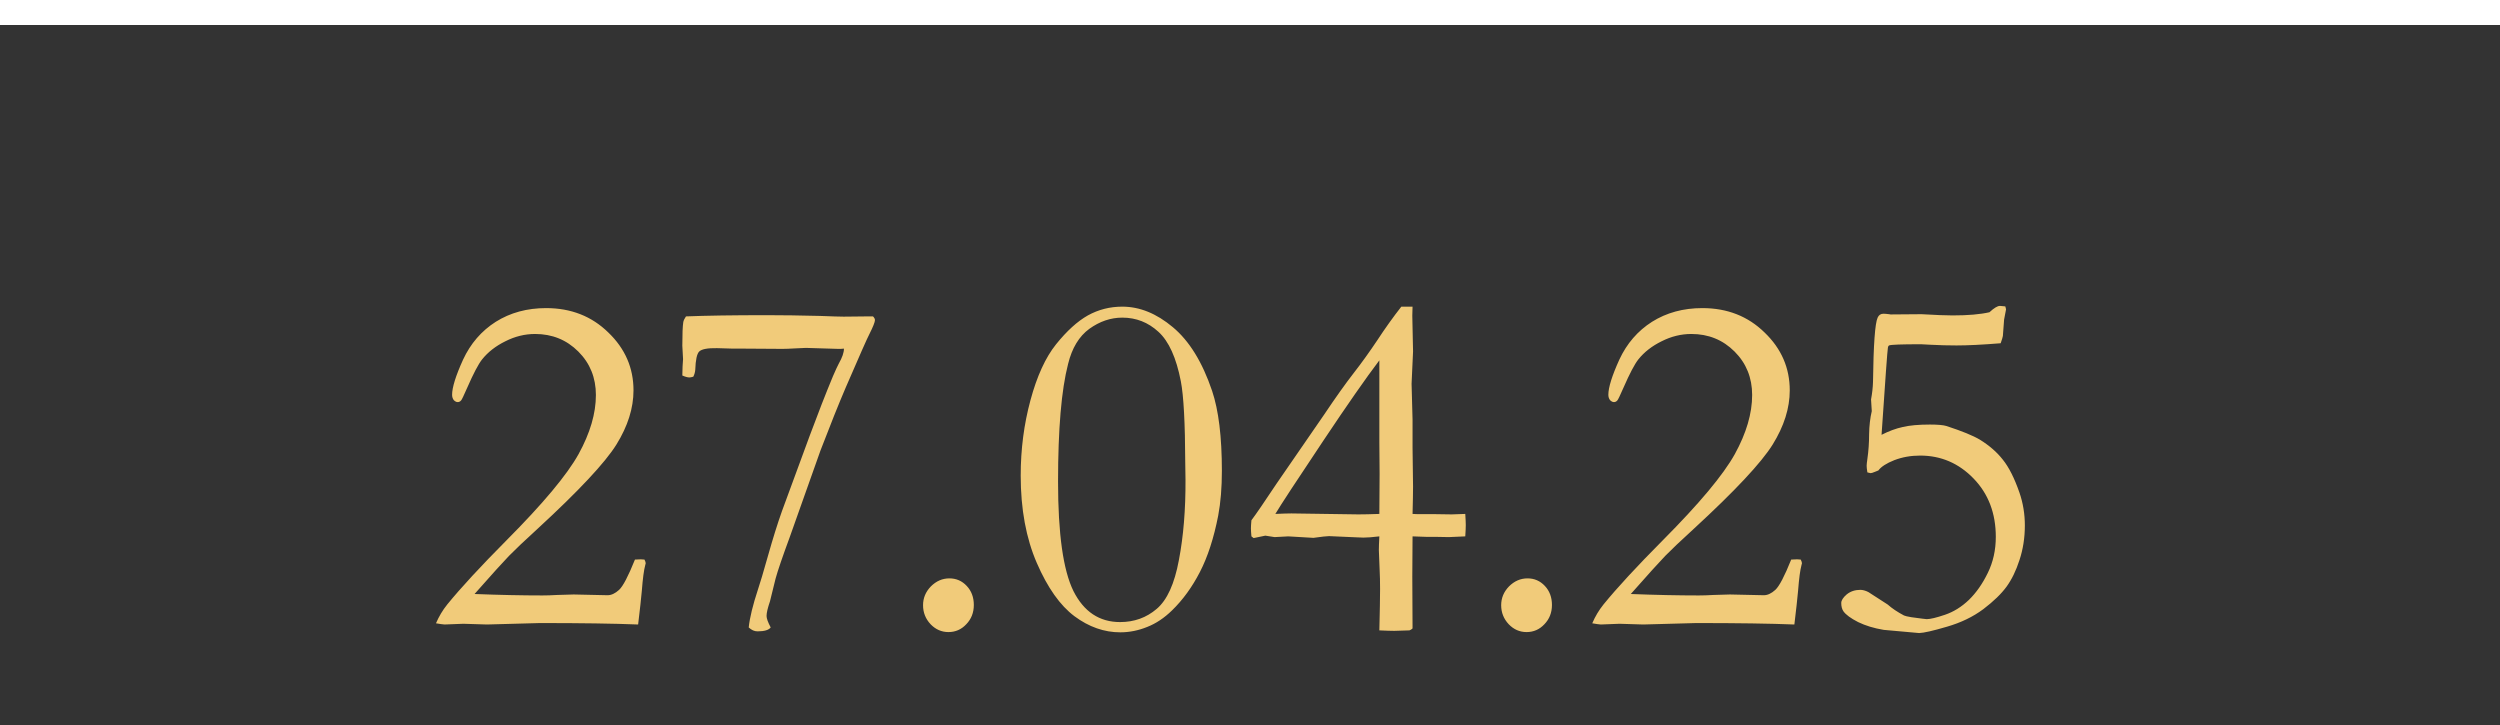 <?xml version="1.0" encoding="UTF-8"?> <svg xmlns="http://www.w3.org/2000/svg" width="100" height="29" viewBox="0 0 100 29" fill="none"><rect x="0" y="0" width="100" height="29" fill="#333333" stroke="none"/><path d="M25.525 24.98C24.549 24.941 23.24 24.922 21.6 24.922L19.48 24.98L18.533 24.951L17.781 24.98C17.703 24.974 17.589 24.958 17.439 24.932C17.557 24.658 17.706 24.408 17.889 24.18C18.429 23.516 19.22 22.66 20.262 21.611C21.72 20.146 22.68 18.997 23.143 18.164C23.605 17.324 23.836 16.537 23.836 15.801C23.836 15.111 23.602 14.531 23.133 14.062C22.664 13.594 22.088 13.359 21.404 13.359C20.994 13.359 20.597 13.457 20.213 13.652C19.829 13.841 19.52 14.082 19.285 14.375C19.135 14.564 18.937 14.941 18.689 15.508C18.553 15.82 18.471 15.99 18.445 16.016C18.406 16.061 18.361 16.084 18.309 16.084C18.256 16.084 18.204 16.058 18.152 16.006C18.107 15.947 18.084 15.876 18.084 15.791C18.084 15.498 18.23 15.029 18.523 14.385C18.823 13.74 19.259 13.236 19.832 12.871C20.412 12.507 21.082 12.324 21.844 12.324C22.84 12.324 23.67 12.65 24.334 13.301C25.005 13.945 25.34 14.717 25.34 15.615C25.34 16.325 25.112 17.047 24.656 17.783C24.201 18.512 23.152 19.632 21.512 21.143C20.971 21.637 20.587 22.002 20.359 22.236C20.131 22.471 19.672 22.979 18.982 23.76C19.979 23.799 20.884 23.818 21.697 23.818C21.873 23.818 22.065 23.812 22.273 23.799C22.658 23.786 22.882 23.779 22.947 23.779L24.305 23.809C24.454 23.809 24.607 23.737 24.764 23.594C24.92 23.451 25.131 23.047 25.398 22.383L25.633 22.373C25.665 22.373 25.714 22.376 25.779 22.383C25.812 22.448 25.828 22.497 25.828 22.529L25.809 22.607C25.756 22.796 25.711 23.141 25.672 23.643C25.646 23.936 25.597 24.381 25.525 24.98ZM27.439 12.656C28.24 12.624 29.321 12.607 30.682 12.607C31.3 12.607 32.007 12.617 32.801 12.637C33.283 12.656 33.598 12.666 33.748 12.666L34.695 12.656H34.92C34.972 12.708 34.998 12.757 34.998 12.803C34.998 12.881 34.923 13.07 34.773 13.369C34.702 13.499 34.386 14.212 33.826 15.508C33.553 16.146 33.217 16.982 32.82 18.018L31.59 21.484C31.297 22.279 31.108 22.832 31.023 23.145L30.799 24.053C30.708 24.32 30.662 24.515 30.662 24.639C30.662 24.736 30.717 24.889 30.828 25.098C30.75 25.202 30.574 25.254 30.301 25.254C30.177 25.254 30.06 25.202 29.949 25.098C29.988 24.713 30.112 24.206 30.32 23.574C30.398 23.346 30.532 22.897 30.721 22.227C30.91 21.556 31.095 20.963 31.277 20.449L32.391 17.422C32.71 16.562 33.019 15.771 33.318 15.049C33.422 14.808 33.501 14.639 33.553 14.541C33.69 14.3 33.758 14.102 33.758 13.945L33.631 13.955H33.523L32.234 13.916C32.195 13.916 32.059 13.922 31.824 13.935C31.59 13.949 31.414 13.955 31.297 13.955L29.783 13.945H29.324L28.68 13.926C28.302 13.919 28.064 13.965 27.967 14.062C27.876 14.154 27.824 14.395 27.811 14.785C27.804 14.883 27.778 14.977 27.732 15.068C27.661 15.088 27.609 15.098 27.576 15.098C27.505 15.098 27.41 15.072 27.293 15.02C27.299 14.857 27.303 14.736 27.303 14.658L27.322 14.365L27.293 13.828C27.293 13.359 27.306 13.044 27.332 12.881C27.345 12.816 27.381 12.741 27.439 12.656ZM36.922 24.209C36.922 23.922 37.026 23.672 37.234 23.457C37.449 23.242 37.697 23.135 37.977 23.135C38.25 23.135 38.481 23.236 38.67 23.438C38.859 23.639 38.953 23.893 38.953 24.199C38.953 24.505 38.852 24.762 38.65 24.971C38.455 25.179 38.217 25.283 37.938 25.283C37.664 25.283 37.426 25.179 37.225 24.971C37.023 24.756 36.922 24.502 36.922 24.209ZM48.875 18.838C48.875 19.509 48.826 20.104 48.728 20.625C48.553 21.523 48.309 22.275 47.996 22.881C47.684 23.486 47.312 23.997 46.883 24.414C46.57 24.72 46.238 24.941 45.887 25.078C45.535 25.221 45.177 25.293 44.812 25.293C44.168 25.293 43.556 25.078 42.977 24.648C42.404 24.219 41.902 23.509 41.473 22.52C41.043 21.53 40.828 20.365 40.828 19.023C40.828 17.975 40.958 16.969 41.219 16.006C41.479 15.042 41.821 14.297 42.244 13.77C42.674 13.236 43.097 12.852 43.514 12.617C43.937 12.383 44.396 12.266 44.891 12.266C45.587 12.266 46.261 12.539 46.912 13.086C47.57 13.633 48.094 14.482 48.484 15.635C48.745 16.41 48.875 17.477 48.875 18.838ZM47.41 18.516C47.404 16.914 47.345 15.827 47.234 15.254C47.052 14.31 46.753 13.649 46.336 13.271C45.926 12.894 45.444 12.705 44.891 12.705C44.428 12.705 43.989 12.855 43.572 13.154C43.162 13.454 42.879 13.922 42.723 14.56C42.456 15.596 42.322 17.165 42.322 19.268C42.322 21.351 42.527 22.809 42.938 23.643C43.354 24.469 43.976 24.883 44.803 24.883C45.369 24.883 45.857 24.707 46.268 24.355C46.684 24.004 46.98 23.353 47.156 22.402C47.339 21.445 47.426 20.374 47.42 19.189L47.41 18.516ZM56.053 12.266H56.502C56.495 12.467 56.492 12.588 56.492 12.627L56.522 14.062L56.463 15.352L56.502 16.787V17.92L56.522 19.463C56.522 19.704 56.515 20.068 56.502 20.557L56.707 20.566H57.4L58.065 20.576L58.611 20.557C58.624 20.759 58.631 20.908 58.631 21.006C58.631 21.104 58.624 21.253 58.611 21.455C58.208 21.475 57.99 21.484 57.957 21.484L57.469 21.475H57.078C56.974 21.475 56.782 21.468 56.502 21.455C56.489 22.38 56.489 23.607 56.502 25.137C56.463 25.176 56.421 25.202 56.375 25.215L55.77 25.234C55.639 25.234 55.441 25.228 55.174 25.215C55.193 24.447 55.203 23.896 55.203 23.564C55.203 23.271 55.197 23.005 55.184 22.764C55.164 22.321 55.154 22.067 55.154 22.002C55.154 21.885 55.161 21.703 55.174 21.455C54.9 21.488 54.689 21.504 54.539 21.504C54.461 21.504 54.373 21.501 54.275 21.494C53.618 21.462 53.247 21.445 53.162 21.445C53.078 21.445 52.869 21.468 52.537 21.514L51.531 21.455L50.984 21.484L50.613 21.426L50.145 21.523L50.057 21.455C50.044 21.312 50.037 21.204 50.037 21.133C50.037 21.061 50.044 20.954 50.057 20.811C50.239 20.57 50.574 20.081 51.062 19.346L52.967 16.582C53.435 15.885 53.829 15.332 54.148 14.922C54.467 14.512 54.783 14.072 55.096 13.604C55.408 13.128 55.727 12.682 56.053 12.266ZM55.174 20.557L55.184 18.955L55.174 17.686V14.414C54.64 15.117 53.898 16.182 52.947 17.607C51.86 19.235 51.215 20.218 51.014 20.557C51.3 20.544 51.515 20.537 51.658 20.537L54.334 20.576C54.529 20.576 54.809 20.57 55.174 20.557ZM60.047 24.209C60.047 23.922 60.151 23.672 60.359 23.457C60.574 23.242 60.822 23.135 61.102 23.135C61.375 23.135 61.606 23.236 61.795 23.438C61.984 23.639 62.078 23.893 62.078 24.199C62.078 24.505 61.977 24.762 61.775 24.971C61.58 25.179 61.342 25.283 61.062 25.283C60.789 25.283 60.551 25.179 60.35 24.971C60.148 24.756 60.047 24.502 60.047 24.209ZM71.775 24.98C70.799 24.941 69.49 24.922 67.85 24.922L65.731 24.98L64.783 24.951L64.031 24.98C63.953 24.974 63.839 24.958 63.69 24.932C63.807 24.658 63.956 24.408 64.139 24.18C64.679 23.516 65.47 22.66 66.512 21.611C67.97 20.146 68.93 18.997 69.393 18.164C69.855 17.324 70.086 16.537 70.086 15.801C70.086 15.111 69.852 14.531 69.383 14.062C68.914 13.594 68.338 13.359 67.654 13.359C67.244 13.359 66.847 13.457 66.463 13.652C66.079 13.841 65.769 14.082 65.535 14.375C65.385 14.564 65.187 14.941 64.939 15.508C64.803 15.82 64.721 15.99 64.695 16.016C64.656 16.061 64.611 16.084 64.559 16.084C64.507 16.084 64.454 16.058 64.402 16.006C64.357 15.947 64.334 15.876 64.334 15.791C64.334 15.498 64.481 15.029 64.773 14.385C65.073 13.74 65.509 13.236 66.082 12.871C66.662 12.507 67.332 12.324 68.094 12.324C69.09 12.324 69.92 12.65 70.584 13.301C71.255 13.945 71.59 14.717 71.59 15.615C71.59 16.325 71.362 17.047 70.906 17.783C70.451 18.512 69.402 19.632 67.762 21.143C67.221 21.637 66.837 22.002 66.609 22.236C66.382 22.471 65.922 22.979 65.232 23.76C66.228 23.799 67.133 23.818 67.947 23.818C68.123 23.818 68.315 23.812 68.523 23.799C68.908 23.786 69.132 23.779 69.197 23.779L70.555 23.809C70.704 23.809 70.857 23.737 71.014 23.594C71.17 23.451 71.382 23.047 71.648 22.383L71.883 22.373C71.915 22.373 71.964 22.376 72.029 22.383C72.062 22.448 72.078 22.497 72.078 22.529L72.059 22.607C72.007 22.796 71.961 23.141 71.922 23.643C71.896 23.936 71.847 24.381 71.775 24.98ZM80.027 13.73C79.298 13.789 78.709 13.818 78.26 13.818C77.928 13.818 77.576 13.809 77.205 13.789C77.003 13.776 76.883 13.77 76.844 13.77C76.049 13.77 75.623 13.786 75.564 13.818C75.538 13.831 75.522 13.861 75.516 13.906C75.496 14.01 75.412 15.172 75.262 17.393C75.555 17.243 75.838 17.139 76.111 17.08C76.385 17.015 76.746 16.982 77.195 16.982C77.514 16.982 77.736 17.002 77.859 17.041C78.478 17.243 78.924 17.425 79.197 17.588C79.575 17.822 79.881 18.089 80.115 18.389C80.356 18.688 80.578 19.128 80.779 19.707C80.922 20.124 80.994 20.56 80.994 21.016C80.994 21.51 80.922 21.973 80.779 22.402C80.643 22.826 80.47 23.18 80.262 23.467C80.053 23.753 79.744 24.053 79.334 24.365C78.924 24.671 78.439 24.906 77.879 25.068C77.326 25.231 76.954 25.316 76.766 25.322L75.35 25.195C74.959 25.13 74.617 25.026 74.324 24.883C74.031 24.733 73.836 24.59 73.738 24.453C73.68 24.369 73.65 24.258 73.65 24.121C73.65 24.017 73.722 23.903 73.865 23.779C74.015 23.656 74.197 23.594 74.412 23.594C74.51 23.594 74.617 23.623 74.734 23.682L75.506 24.18C75.682 24.336 75.9 24.482 76.16 24.619C76.199 24.639 76.297 24.662 76.453 24.688C76.831 24.74 77.036 24.766 77.068 24.766C77.212 24.766 77.456 24.707 77.801 24.59C78.146 24.473 78.465 24.274 78.758 23.994C79.051 23.708 79.301 23.35 79.51 22.92C79.725 22.484 79.832 22.002 79.832 21.475C79.832 20.531 79.536 19.753 78.943 19.141C78.351 18.529 77.638 18.223 76.805 18.223C76.434 18.223 76.088 18.285 75.769 18.408C75.457 18.532 75.245 18.669 75.135 18.818L74.988 18.877C74.91 18.91 74.855 18.926 74.822 18.926L74.695 18.896C74.676 18.779 74.666 18.691 74.666 18.633C74.666 18.581 74.676 18.49 74.695 18.359C74.741 18.04 74.764 17.712 74.764 17.373C74.77 17.028 74.806 16.719 74.871 16.445L74.842 15.977C74.887 15.736 74.913 15.505 74.92 15.283C74.939 13.786 75.001 12.926 75.106 12.705C75.151 12.601 75.229 12.549 75.34 12.549C75.385 12.549 75.46 12.555 75.564 12.568L75.623 12.578L76.863 12.568C77.423 12.601 77.837 12.617 78.103 12.617C78.716 12.617 79.207 12.575 79.578 12.49C79.76 12.321 79.9 12.236 79.998 12.236C80.037 12.236 80.109 12.243 80.213 12.256L80.242 12.373L80.164 12.783L80.115 13.438C80.109 13.483 80.079 13.581 80.027 13.73Z" fill="#F1CB7A"></path><line y1="0.5" x2="100" y2="0.5" stroke="white"></line></svg> 